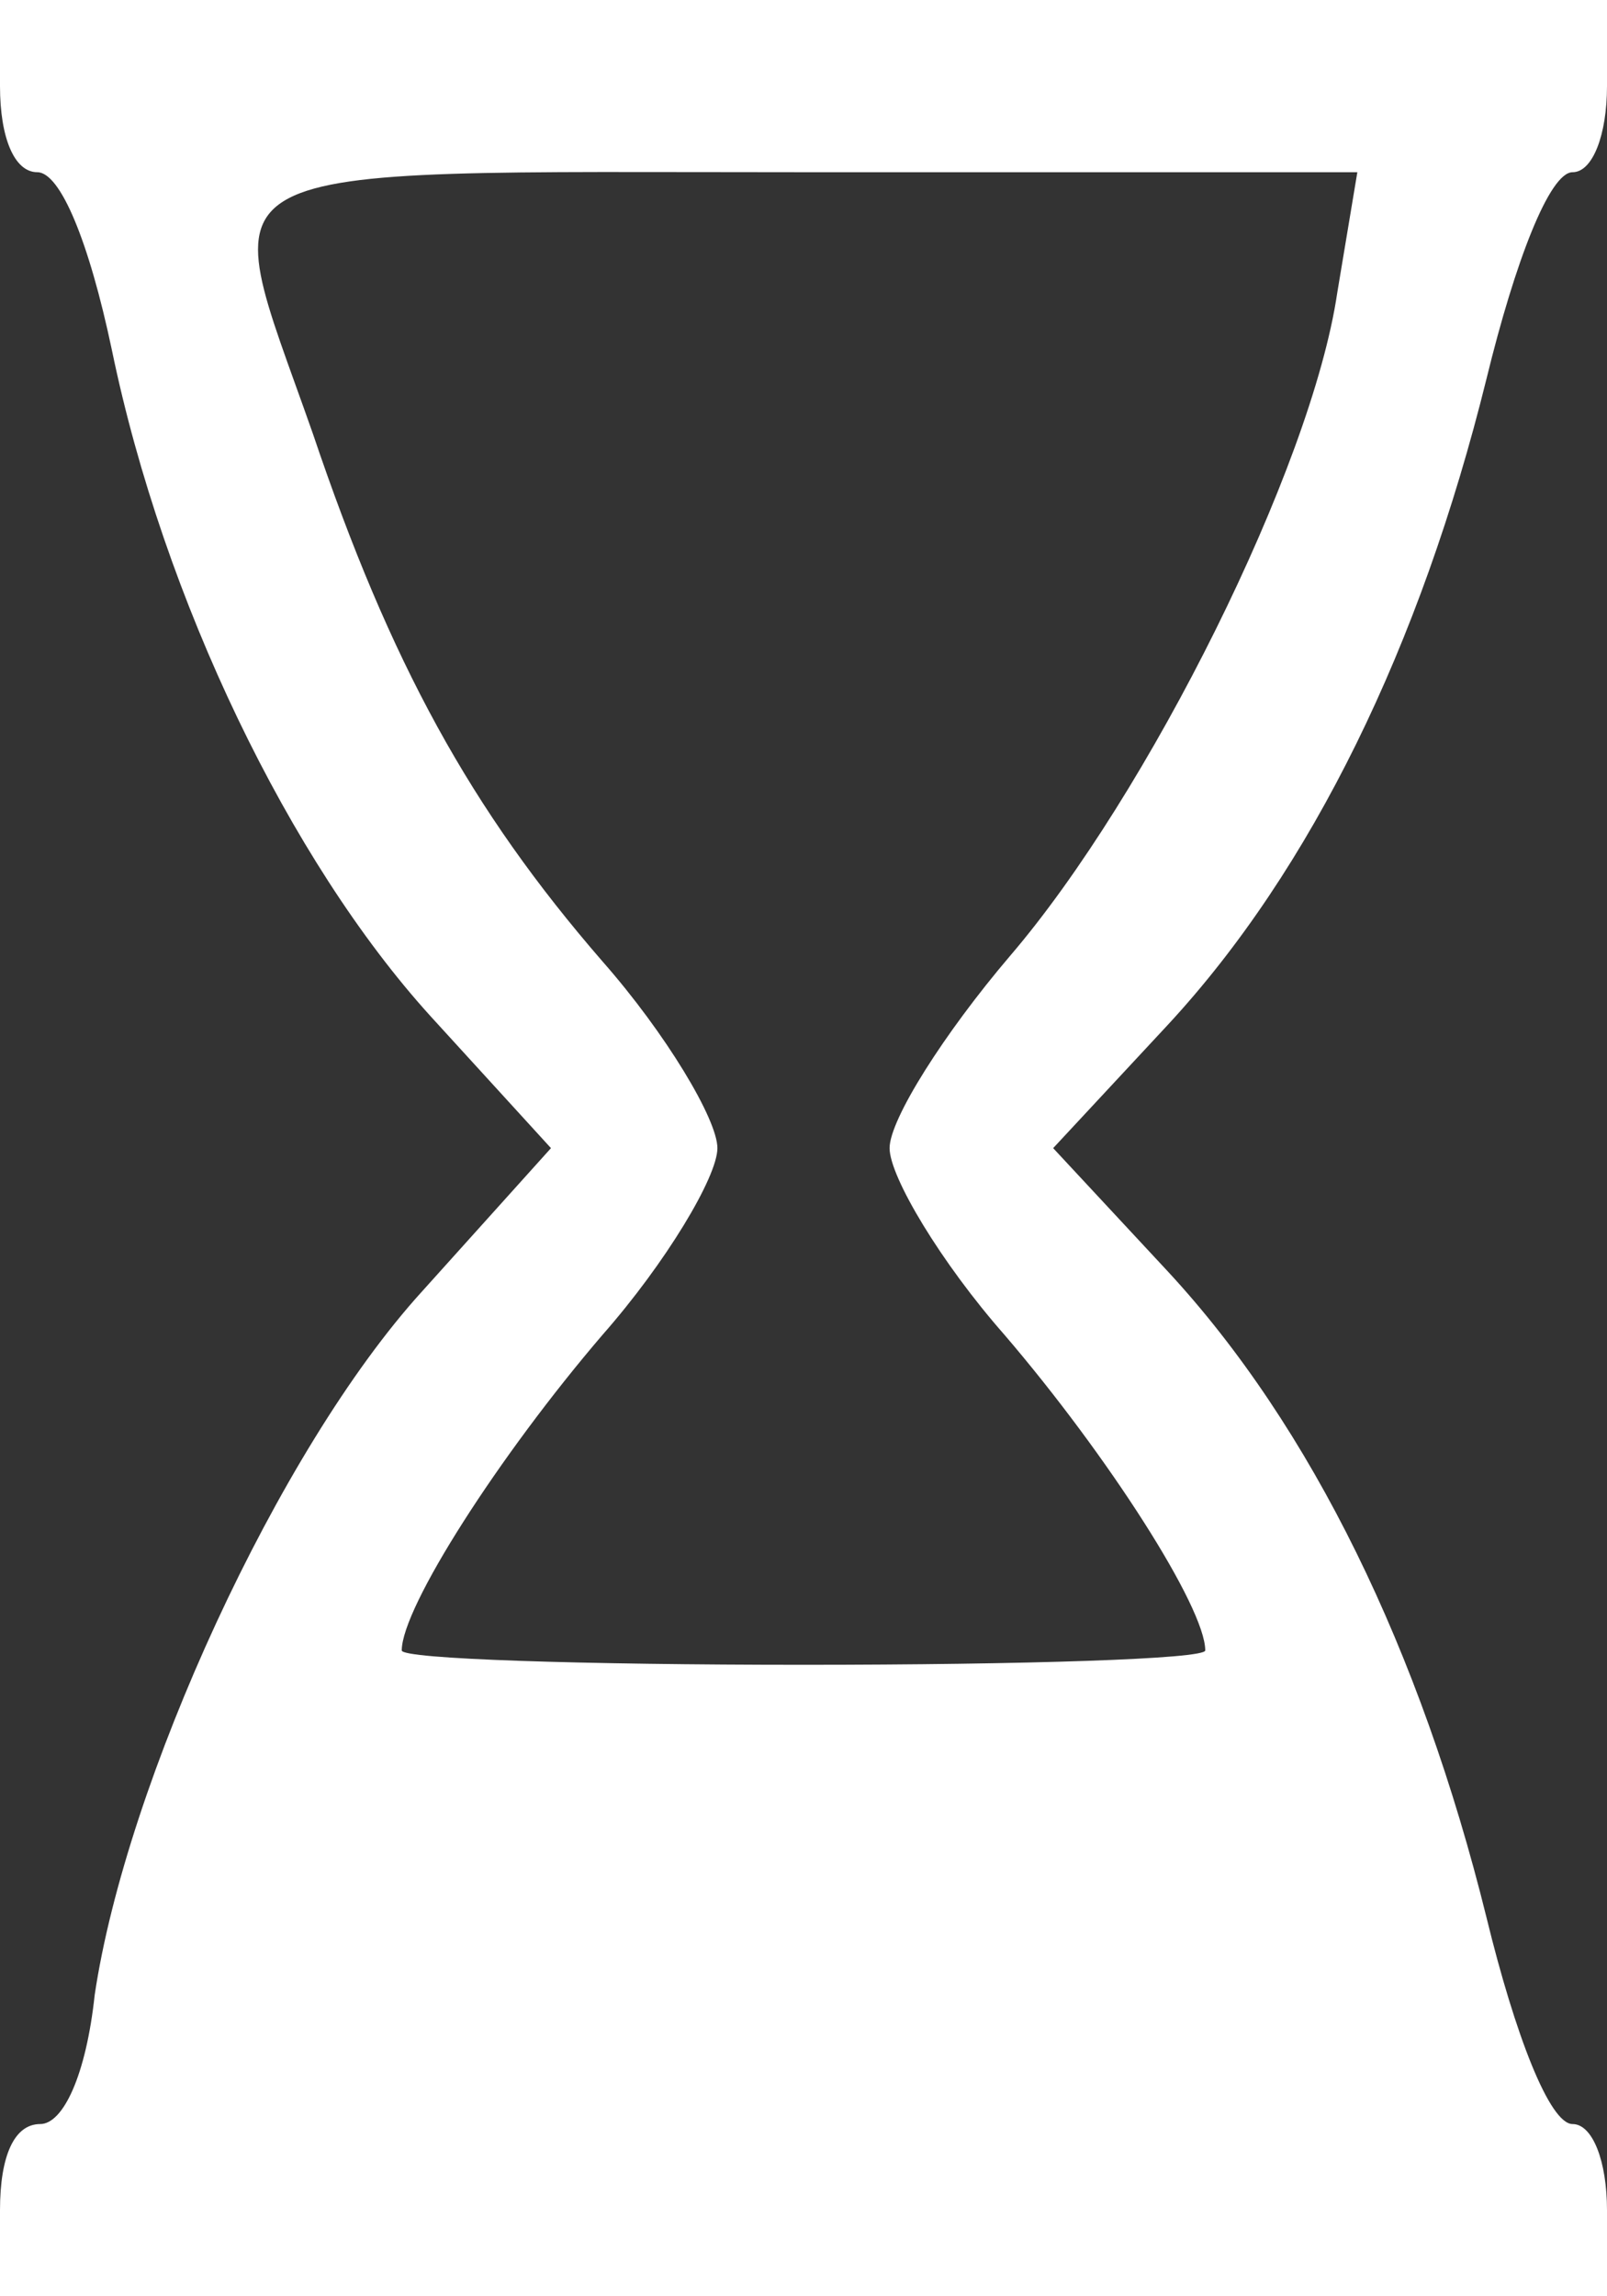 <?xml version="1.0" encoding="UTF-8"?>
<svg width="42px" height="60px" viewBox="0 0 42 60" version="1.1" xmlns="http://www.w3.org/2000/svg" xmlns:xlink="http://www.w3.org/1999/xlink">
    <rect x="0" y="0" width="42" height="60" fill="#333333" stroke="none"/>
    <title>Shape</title>
    <g id="Page-1" stroke="none" stroke-width="1" fill="none" fill-rule="evenodd">
        <g id="image008" transform="translate(-0, 0)" fill="#FFFFFF" fill-rule="nonzero">
            <g id="Group" transform="translate(21, 30) scale(-1, 1) rotate(-180) translate(-21, -30) translate(0, -0)">
                <path d="M0,57.75 C0,56.4 0.375,55.5 0.975,55.5 C1.575,55.5 2.325,53.7 2.925,50.85 C4.275,44.325 7.575,37.5 11.25,33.45 L14.4,30 L11.025,26.25 C7.275,22.125 3.3,13.425 2.475,7.875 C2.25,5.775 1.65,4.5 1.05,4.5 C0.375,4.5 0,3.675 0,2.25 L0,0 L21,0 L42,0 L42,2.25 C42,3.525 41.625,4.5 41.1,4.5 C40.5,4.5 39.6,6.825 38.85,9.9 C37.125,16.875 34.275,22.725 30.525,26.775 L27.525,30 L30.525,33.225 C34.275,37.275 37.125,43.125 38.85,50.1 C39.6,53.175 40.5,55.5 41.1,55.5 C41.625,55.5 42,56.475 42,57.75 L42,60 L21,60 L0,60 L0,57.75 Z M34.95,52.35 C34.275,47.775 30,39.225 26.4,35.025 C24.675,33 23.25,30.75 23.25,30 C23.25,29.25 24.6,27 26.25,25.125 C28.95,21.975 31.5,18 31.5,16.875 C31.5,16.65 26.775,16.5 21,16.5 C15.225,16.5 10.5,16.65 10.5,16.875 C10.5,18 13.05,21.975 15.75,25.125 C17.4,27 18.75,29.25 18.75,30 C18.75,30.75 17.4,33 15.75,34.875 C12.3,38.85 10.2,42.675 8.175,48.675 C5.625,55.95 4.725,55.5 21.075,55.5 L35.475,55.5 L34.95,52.35 Z" id="Shape"></path>
            </g>
        </g>
    </g>
</svg>
